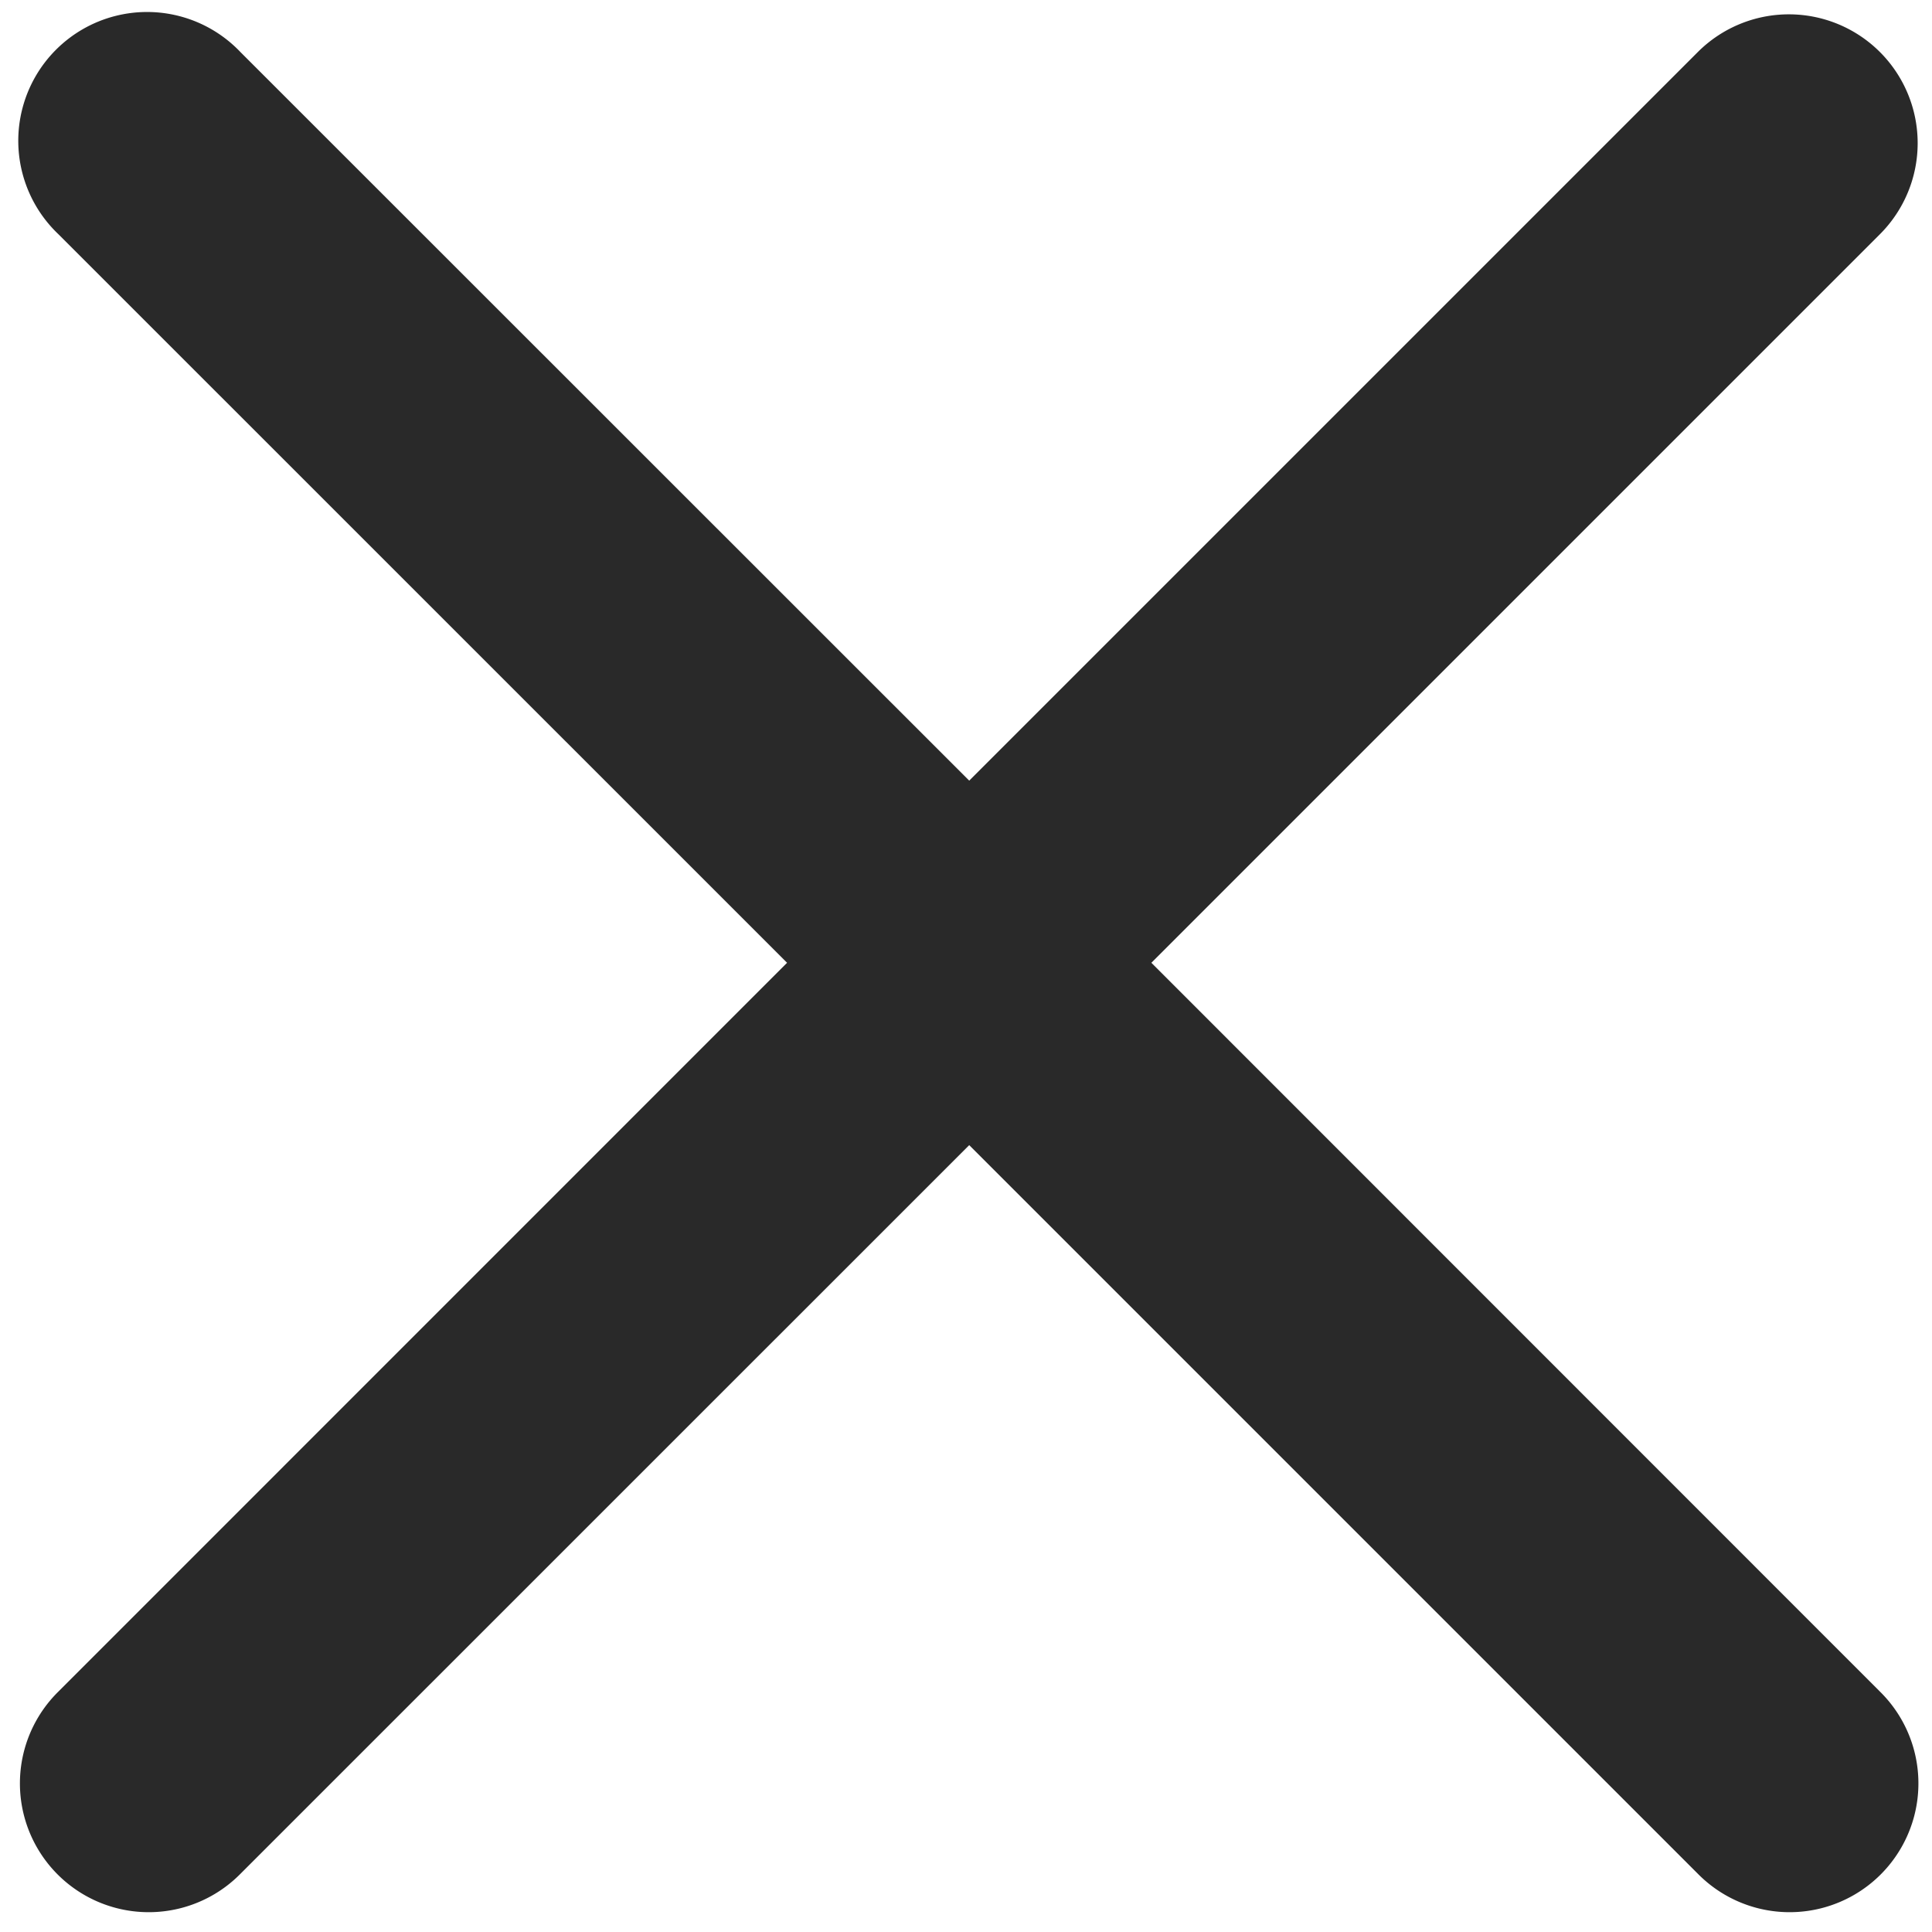 <svg width="18" height="18" viewBox="0 0 18 18" fill="none" xmlns="http://www.w3.org/2000/svg">
    <path fill-rule="evenodd" clip-rule="evenodd" d="M17.515.485a1.2 1.2 0 0 0-1.697 0L9.03 7.273 2.24.485A1.2 1.2 0 1 0 .544 2.182L7.333 8.97.544 15.76a1.2 1.2 0 1 0 1.697 1.697l6.789-6.788 6.788 6.788a1.2 1.2 0 1 0 1.697-1.697L10.727 8.97l6.788-6.788a1.2 1.2 0 0 0 0-1.697z" fill="#292929"/>
</svg>
